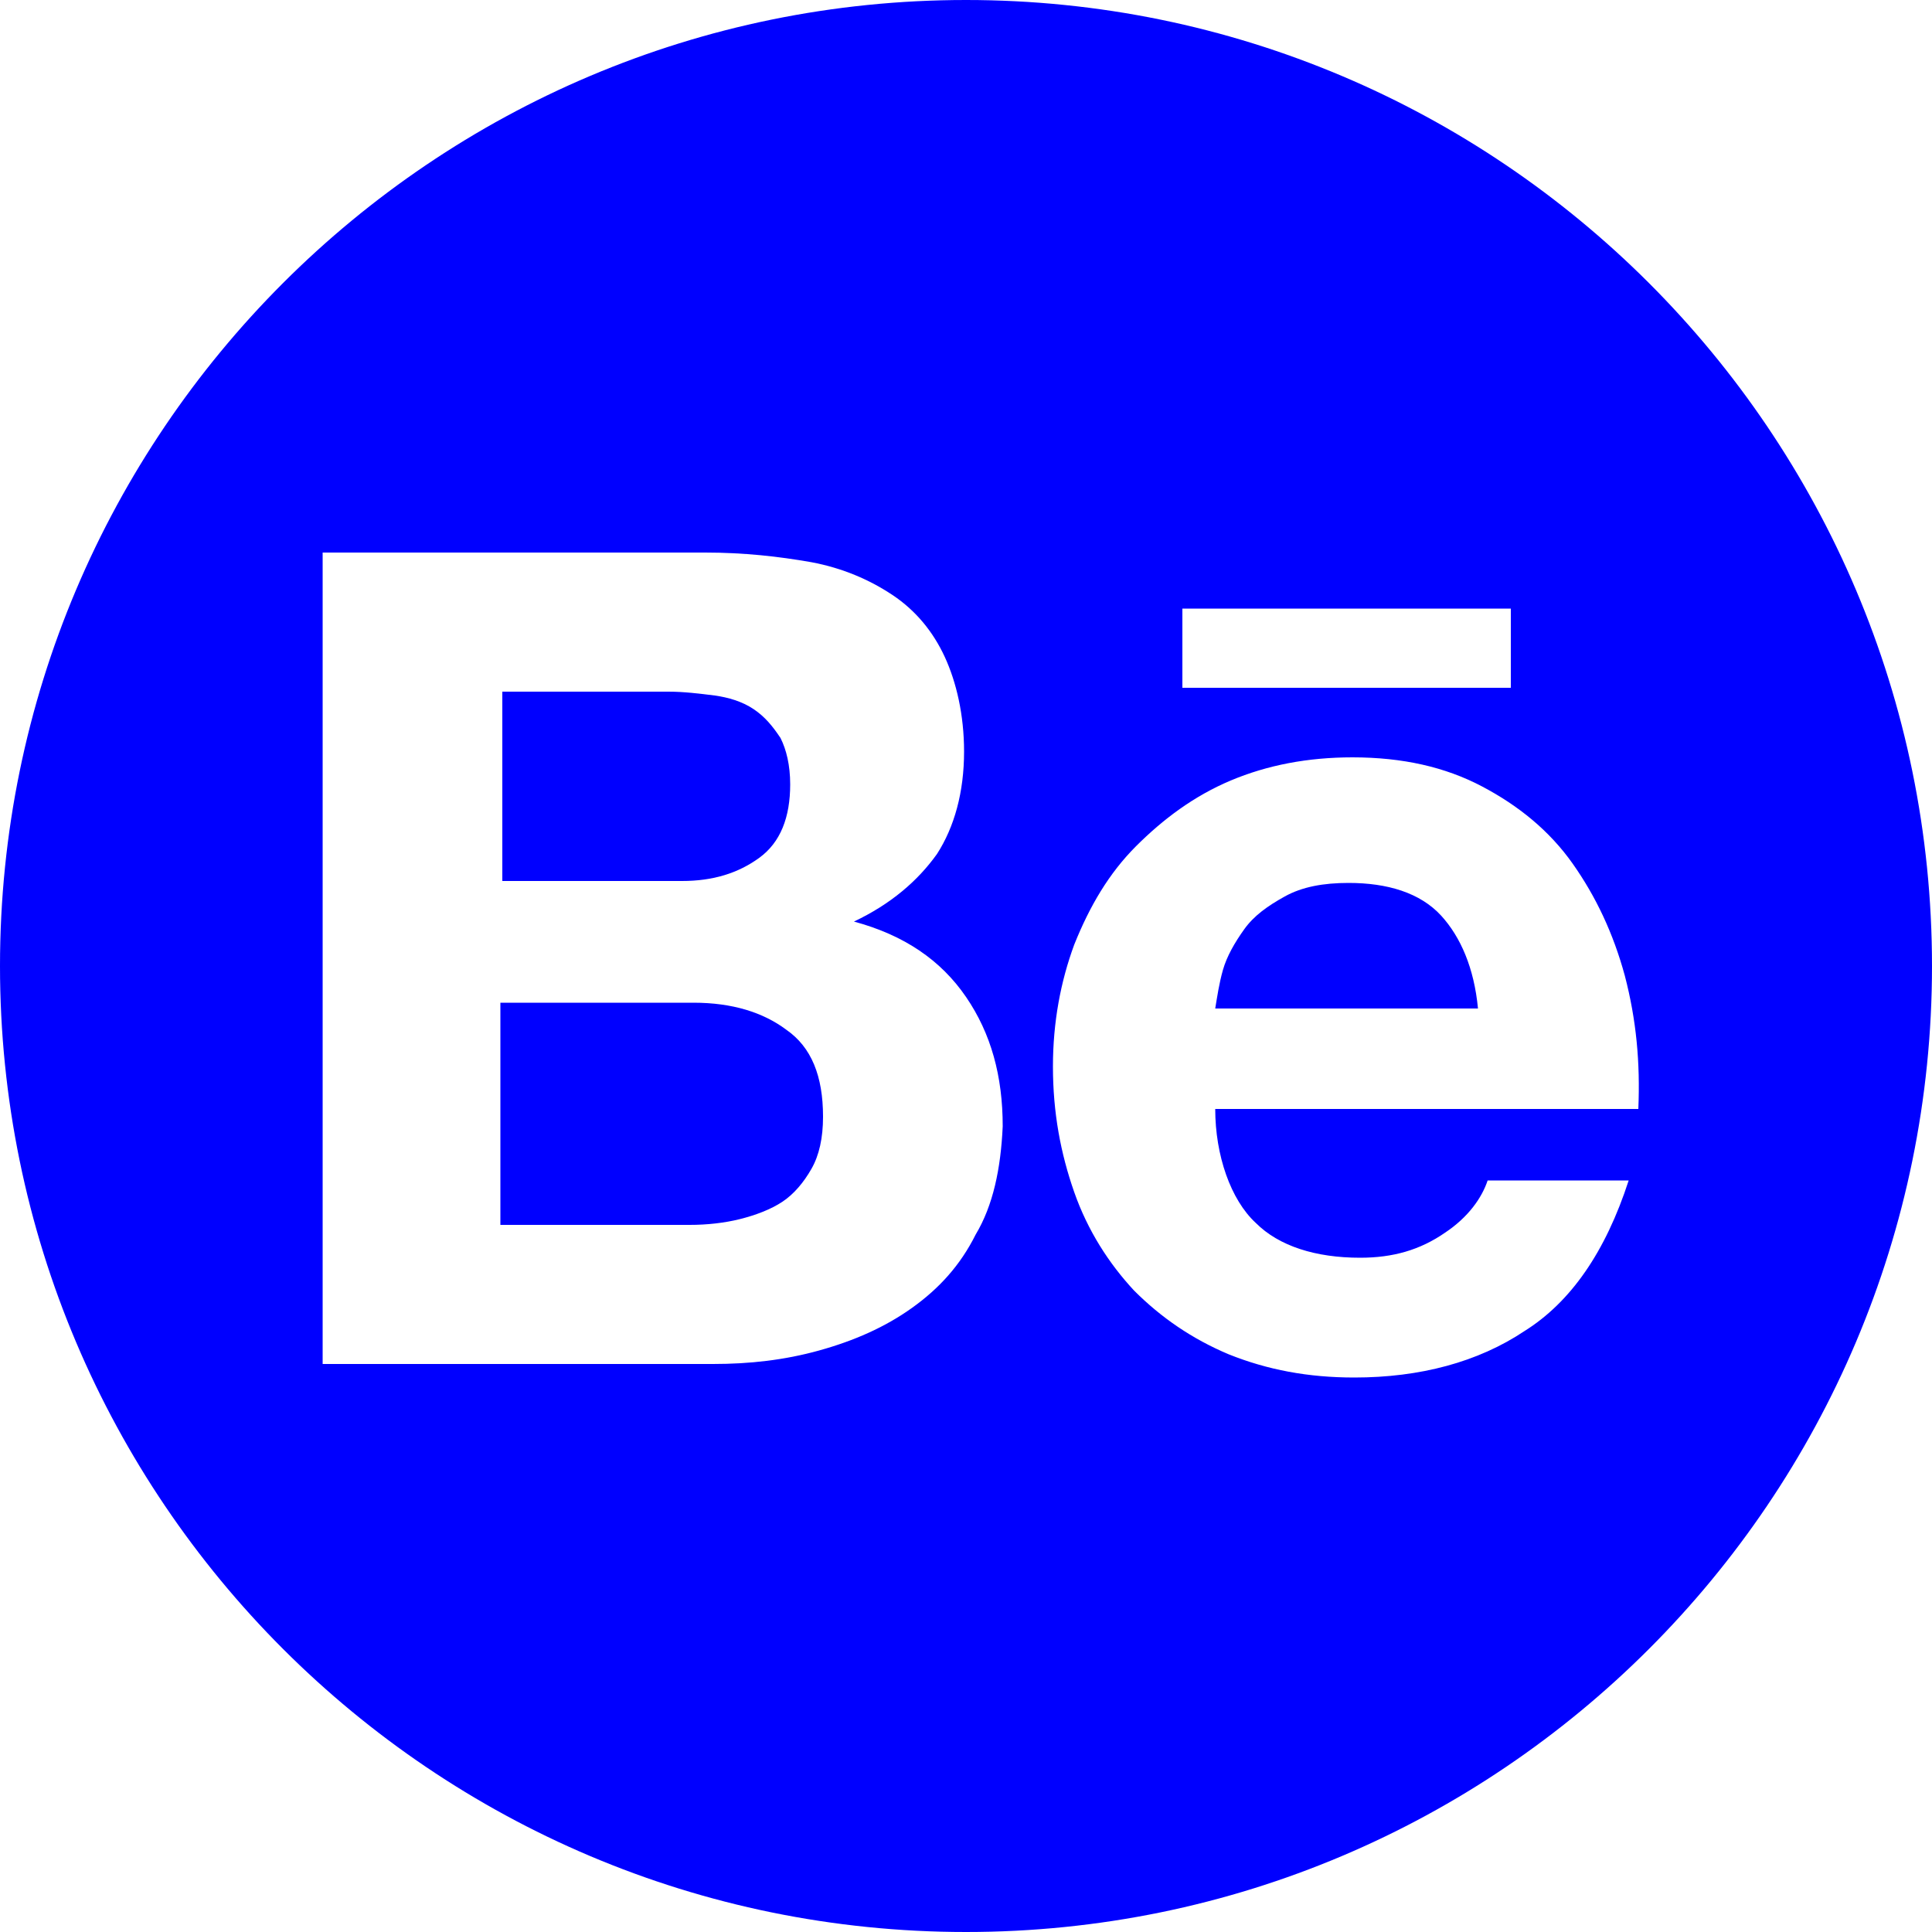 <?xml version="1.0" encoding="utf-8"?>
<!-- Generator: Adobe Illustrator 27.6.1, SVG Export Plug-In . SVG Version: 6.00 Build 0)  -->
<svg version="1.1" id="Layer_1" xmlns="http://www.w3.org/2000/svg" xmlns:xlink="http://www.w3.org/1999/xlink" x="0px" y="0px"
	 viewBox="0 0 100 100" style="enable-background:new 0 0 100 100;" xml:space="preserve">
<style type="text/css">
	.st0{fill:#0000FF;}
	.st1{fill-rule:evenodd;clip-rule:evenodd;fill:#0000FF;}
</style>
<g>
	<path class="st1" d="M40.7,53.3c-1.2-0.9-2.8-1.4-4.8-1.4h-10v11.5h9.8c0.9,0,1.8-0.1,2.6-0.3c0.8-0.2,1.6-0.5,2.2-0.9
		c0.6-0.4,1.1-1,1.5-1.7c0.4-0.7,0.6-1.6,0.6-2.7C42.6,55.7,42,54.2,40.7,53.3z"/>
	<path class="st1" d="M39.3,44.4c1.1-0.8,1.6-2.1,1.6-3.8c0-1-0.2-1.8-0.5-2.4c-0.4-0.6-0.8-1.1-1.4-1.5c-0.6-0.4-1.3-0.6-2-0.7
		c-0.8-0.1-1.6-0.2-2.4-0.2h-8.6v9.8h9.3C36.9,45.6,38.2,45.2,39.3,44.4z"/>
	<path class="st1" d="M50,0C22.4,0,0,22.4,0,50c0,27.6,22.4,50,50,50c27.6,0,50-22.4,50-50C100,22.4,77.6,0,50,0z M61.2,31.5h17v4.1
		h-17V31.5z M50.5,63.9c-0.8,1.6-1.9,2.8-3.3,3.8c-1.4,1-3,1.7-4.8,2.2c-1.8,0.5-3.6,0.7-5.5,0.7H16.7V28.6h19.8
		c2,0,3.8,0.2,5.5,0.5c1.6,0.3,3,0.9,4.2,1.7c1.2,0.8,2.1,1.9,2.7,3.2c0.6,1.3,1,3,1,4.9c0,2.1-0.5,3.9-1.4,5.3
		c-1,1.4-2.4,2.6-4.3,3.5c2.6,0.7,4.5,2,5.8,3.9c1.3,1.9,1.9,4.1,1.9,6.7C51.8,60.5,51.4,62.4,50.5,63.9z M84.8,57.4H62.9
		c0,2.4,0.8,4.7,2.1,5.9c1.2,1.2,3.1,1.8,5.4,1.8c1.7,0,3.1-0.4,4.4-1.3c1.2-0.8,1.9-1.8,2.2-2.7h7.3c-1.2,3.7-3,6.3-5.4,7.8
		c-2.4,1.6-5.4,2.4-8.8,2.4c-2.4,0-4.5-0.4-6.5-1.2c-1.9-0.8-3.5-1.9-4.9-3.3c-1.3-1.4-2.4-3.1-3.1-5.1c-0.7-2-1.1-4.1-1.1-6.5
		c0-2.3,0.4-4.4,1.1-6.3c0.8-2,1.8-3.7,3.2-5.1c1.4-1.4,3-2.6,4.9-3.4c1.9-0.8,4-1.2,6.3-1.2c2.6,0,4.8,0.5,6.7,1.5
		c1.9,1,3.5,2.3,4.7,4c1.2,1.7,2.1,3.6,2.7,5.8C84.7,52.8,84.9,55,84.8,57.4z"/>
	<path class="st1" d="M69.8,45.7c-1.3,0-2.4,0.2-3.3,0.7c-0.9,0.5-1.6,1-2.1,1.7c-0.5,0.7-0.9,1.4-1.1,2.1c-0.2,0.7-0.3,1.4-0.4,2
		h13.6c-0.2-2.1-0.9-3.7-1.9-4.8C73.5,46.2,71.8,45.7,69.8,45.7z"/>
</g>
</svg>
